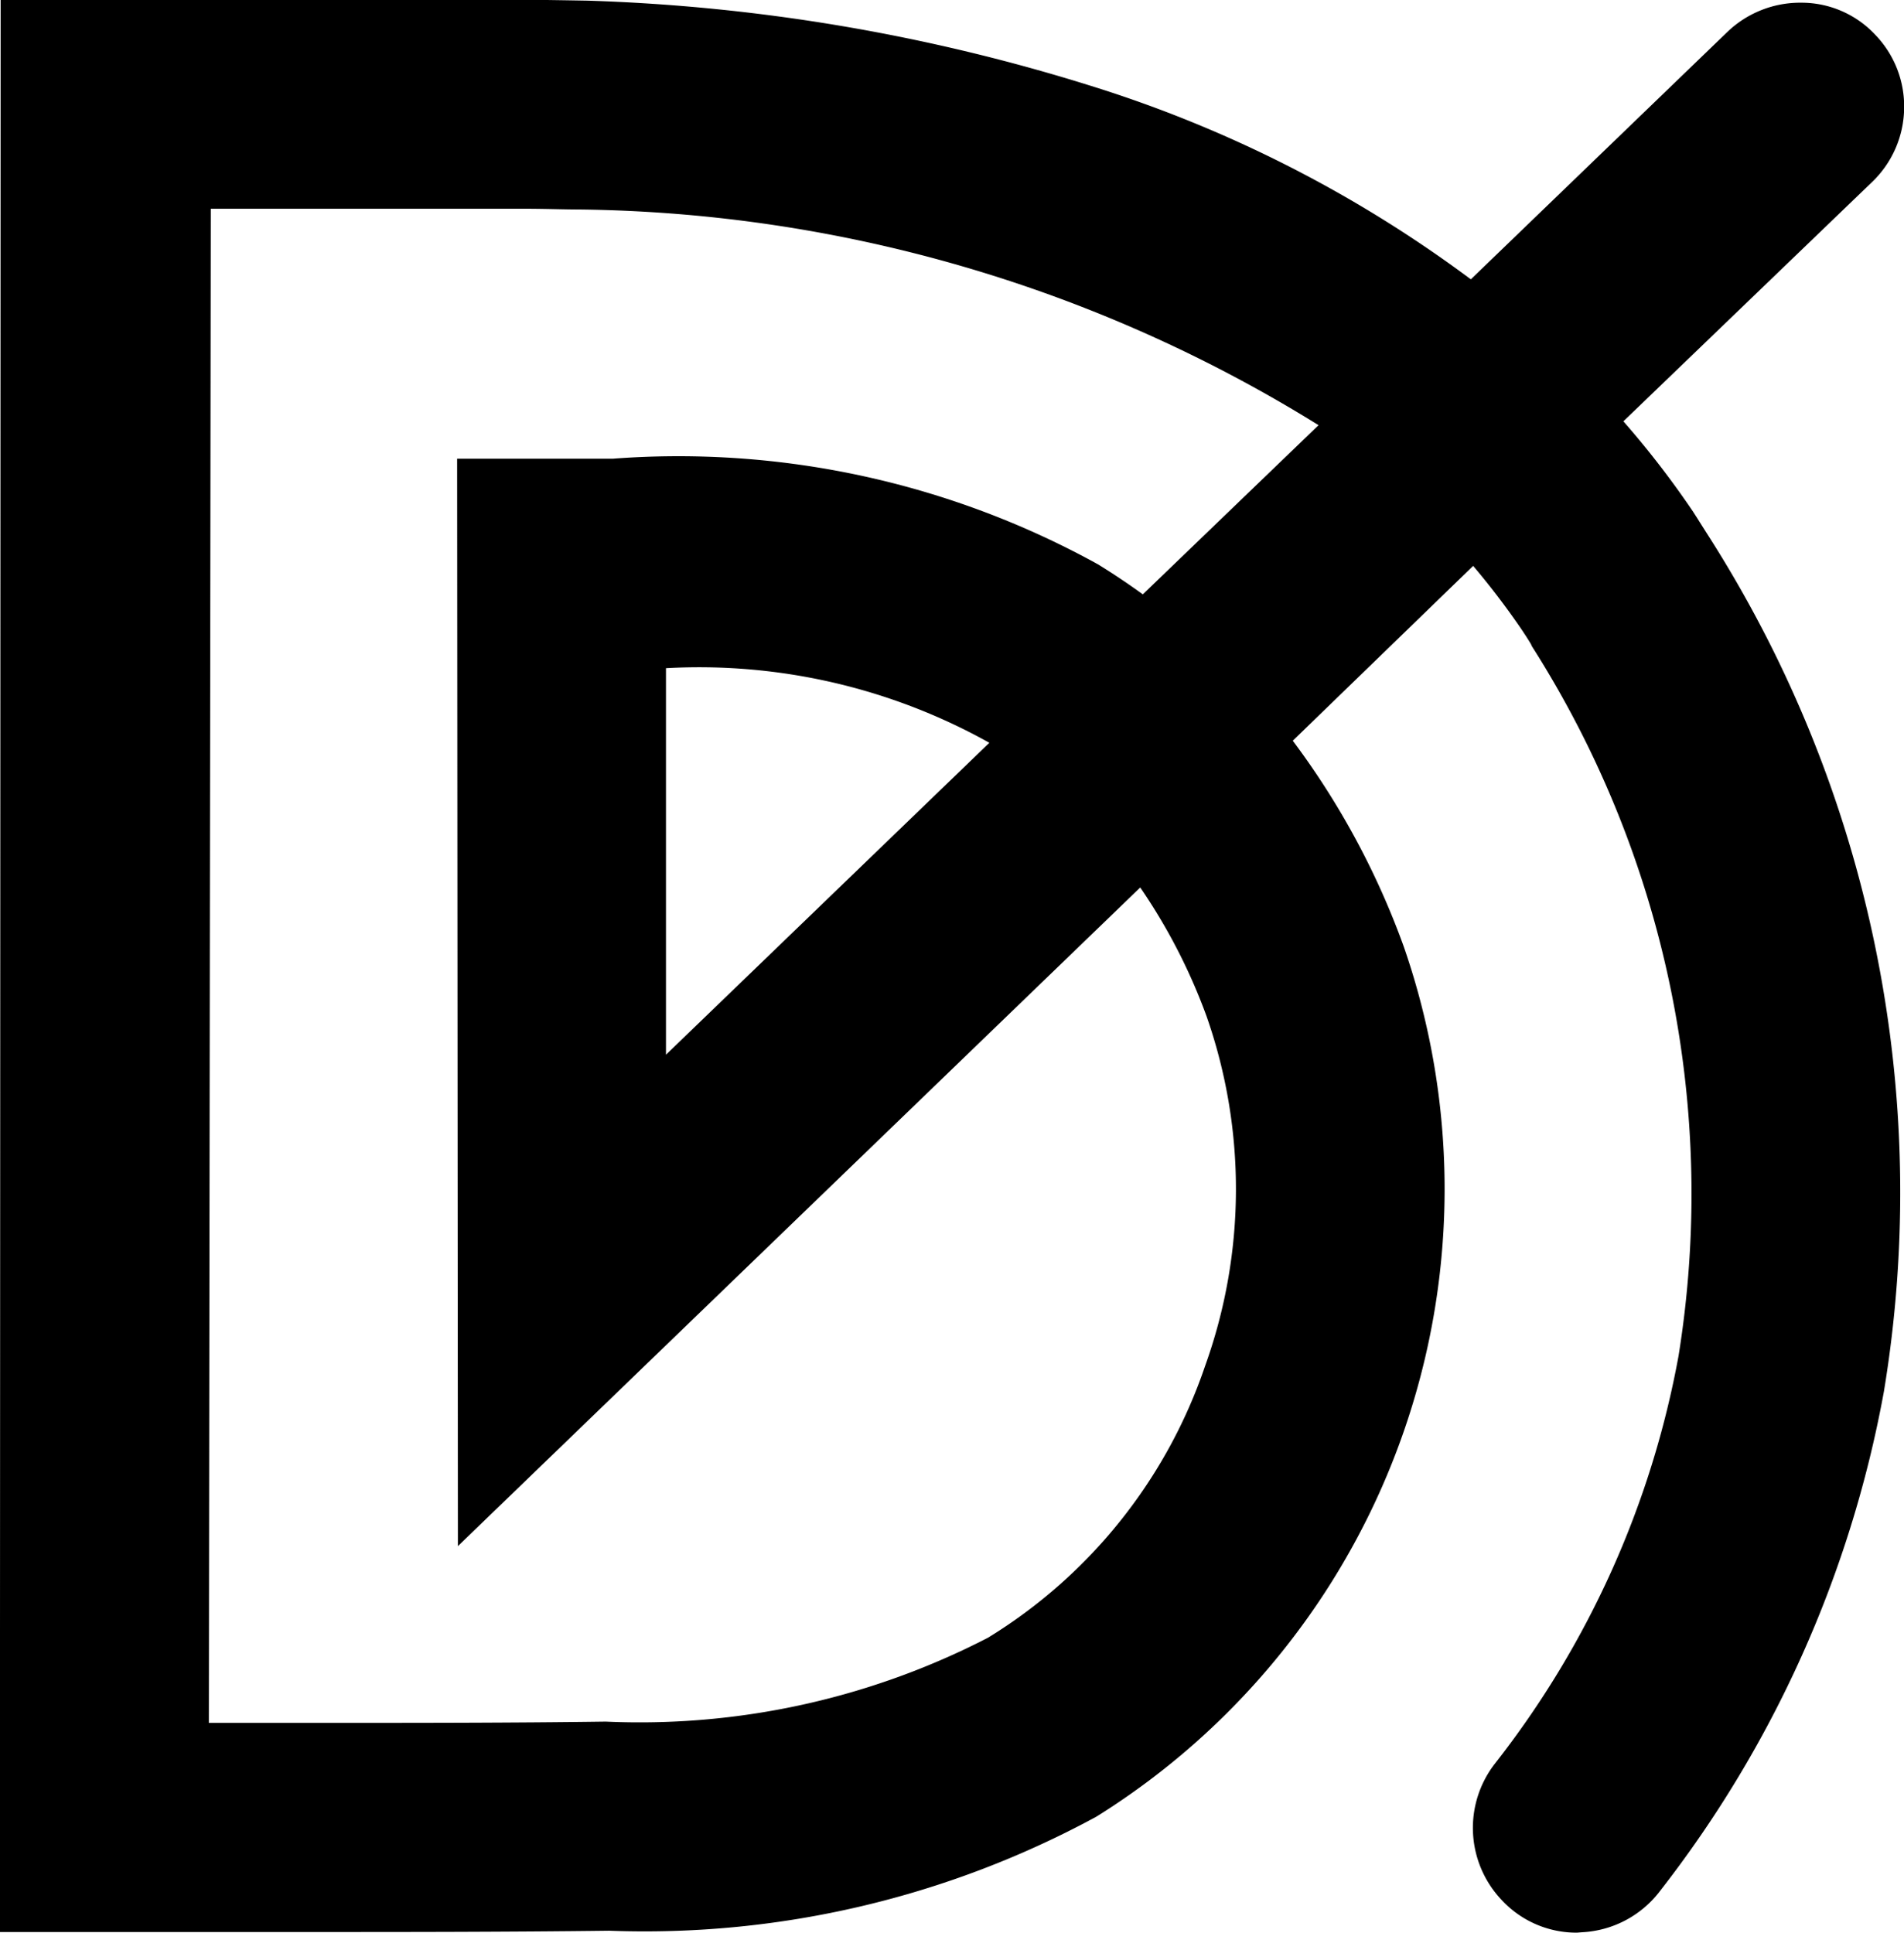 <svg xmlns="http://www.w3.org/2000/svg" width="14.778" height="15" viewBox="0 0 14.778 15"><path d="M11.74,14.5a.792.792,0,0,1-.588-.257.813.813,0,0,1-.046-1.059,7.237,7.237,0,0,0,1.422-3.16A7.91,7.91,0,0,0,11.39,4.516L11.383,4.5c-.025-.042-.052-.083-.081-.126a6.024,6.024,0,0,0-.368-.482l-1.4,1.357a6.138,6.138,0,0,1,.86,1.594A5.741,5.741,0,0,1,8.009,13.6a7.353,7.353,0,0,1-3.781.885c-.8.01-1.634.01-2.239.01H-.5V12.163L-.495-.5H3.083c.354-.006.678,0,.975.005A14.584,14.584,0,0,1,7.972.168a9.817,9.817,0,0,1,2.944,1.5l1.991-1.92a.815.815,0,0,1,.571-.227.784.784,0,0,1,.577.249.8.8,0,0,1,.224.574.806.806,0,0,1-.247.567L12.1,2.77a7.1,7.1,0,0,1,.54.7l.036.056c.023.037.043.068.063.1l.009.014A9.469,9.469,0,0,1,14.122,10.3a8.9,8.9,0,0,1-1.745,3.886.811.811,0,0,1-.6.311ZM1.121,12.872h.873c.728,0,1.48,0,2.208-.01a5.892,5.892,0,0,0,2.966-.651A3.969,3.969,0,0,0,8.854,10.1a4.057,4.057,0,0,0,.012-2.709A4.471,4.471,0,0,0,8.35,6.388L3.054,11.5,3.048,3.06h1.21a6.739,6.739,0,0,1,3.764.82q.18.111.348.233L9.734,2.8A11.113,11.113,0,0,0,4,1.126c-.125,0-.263-.006-.445-.006H1.136ZM4.669,4.686l0,3L7.179,5.265h0A4.622,4.622,0,0,0,4.669,4.686Z" transform="translate(0.5 0.5)"/></svg>
